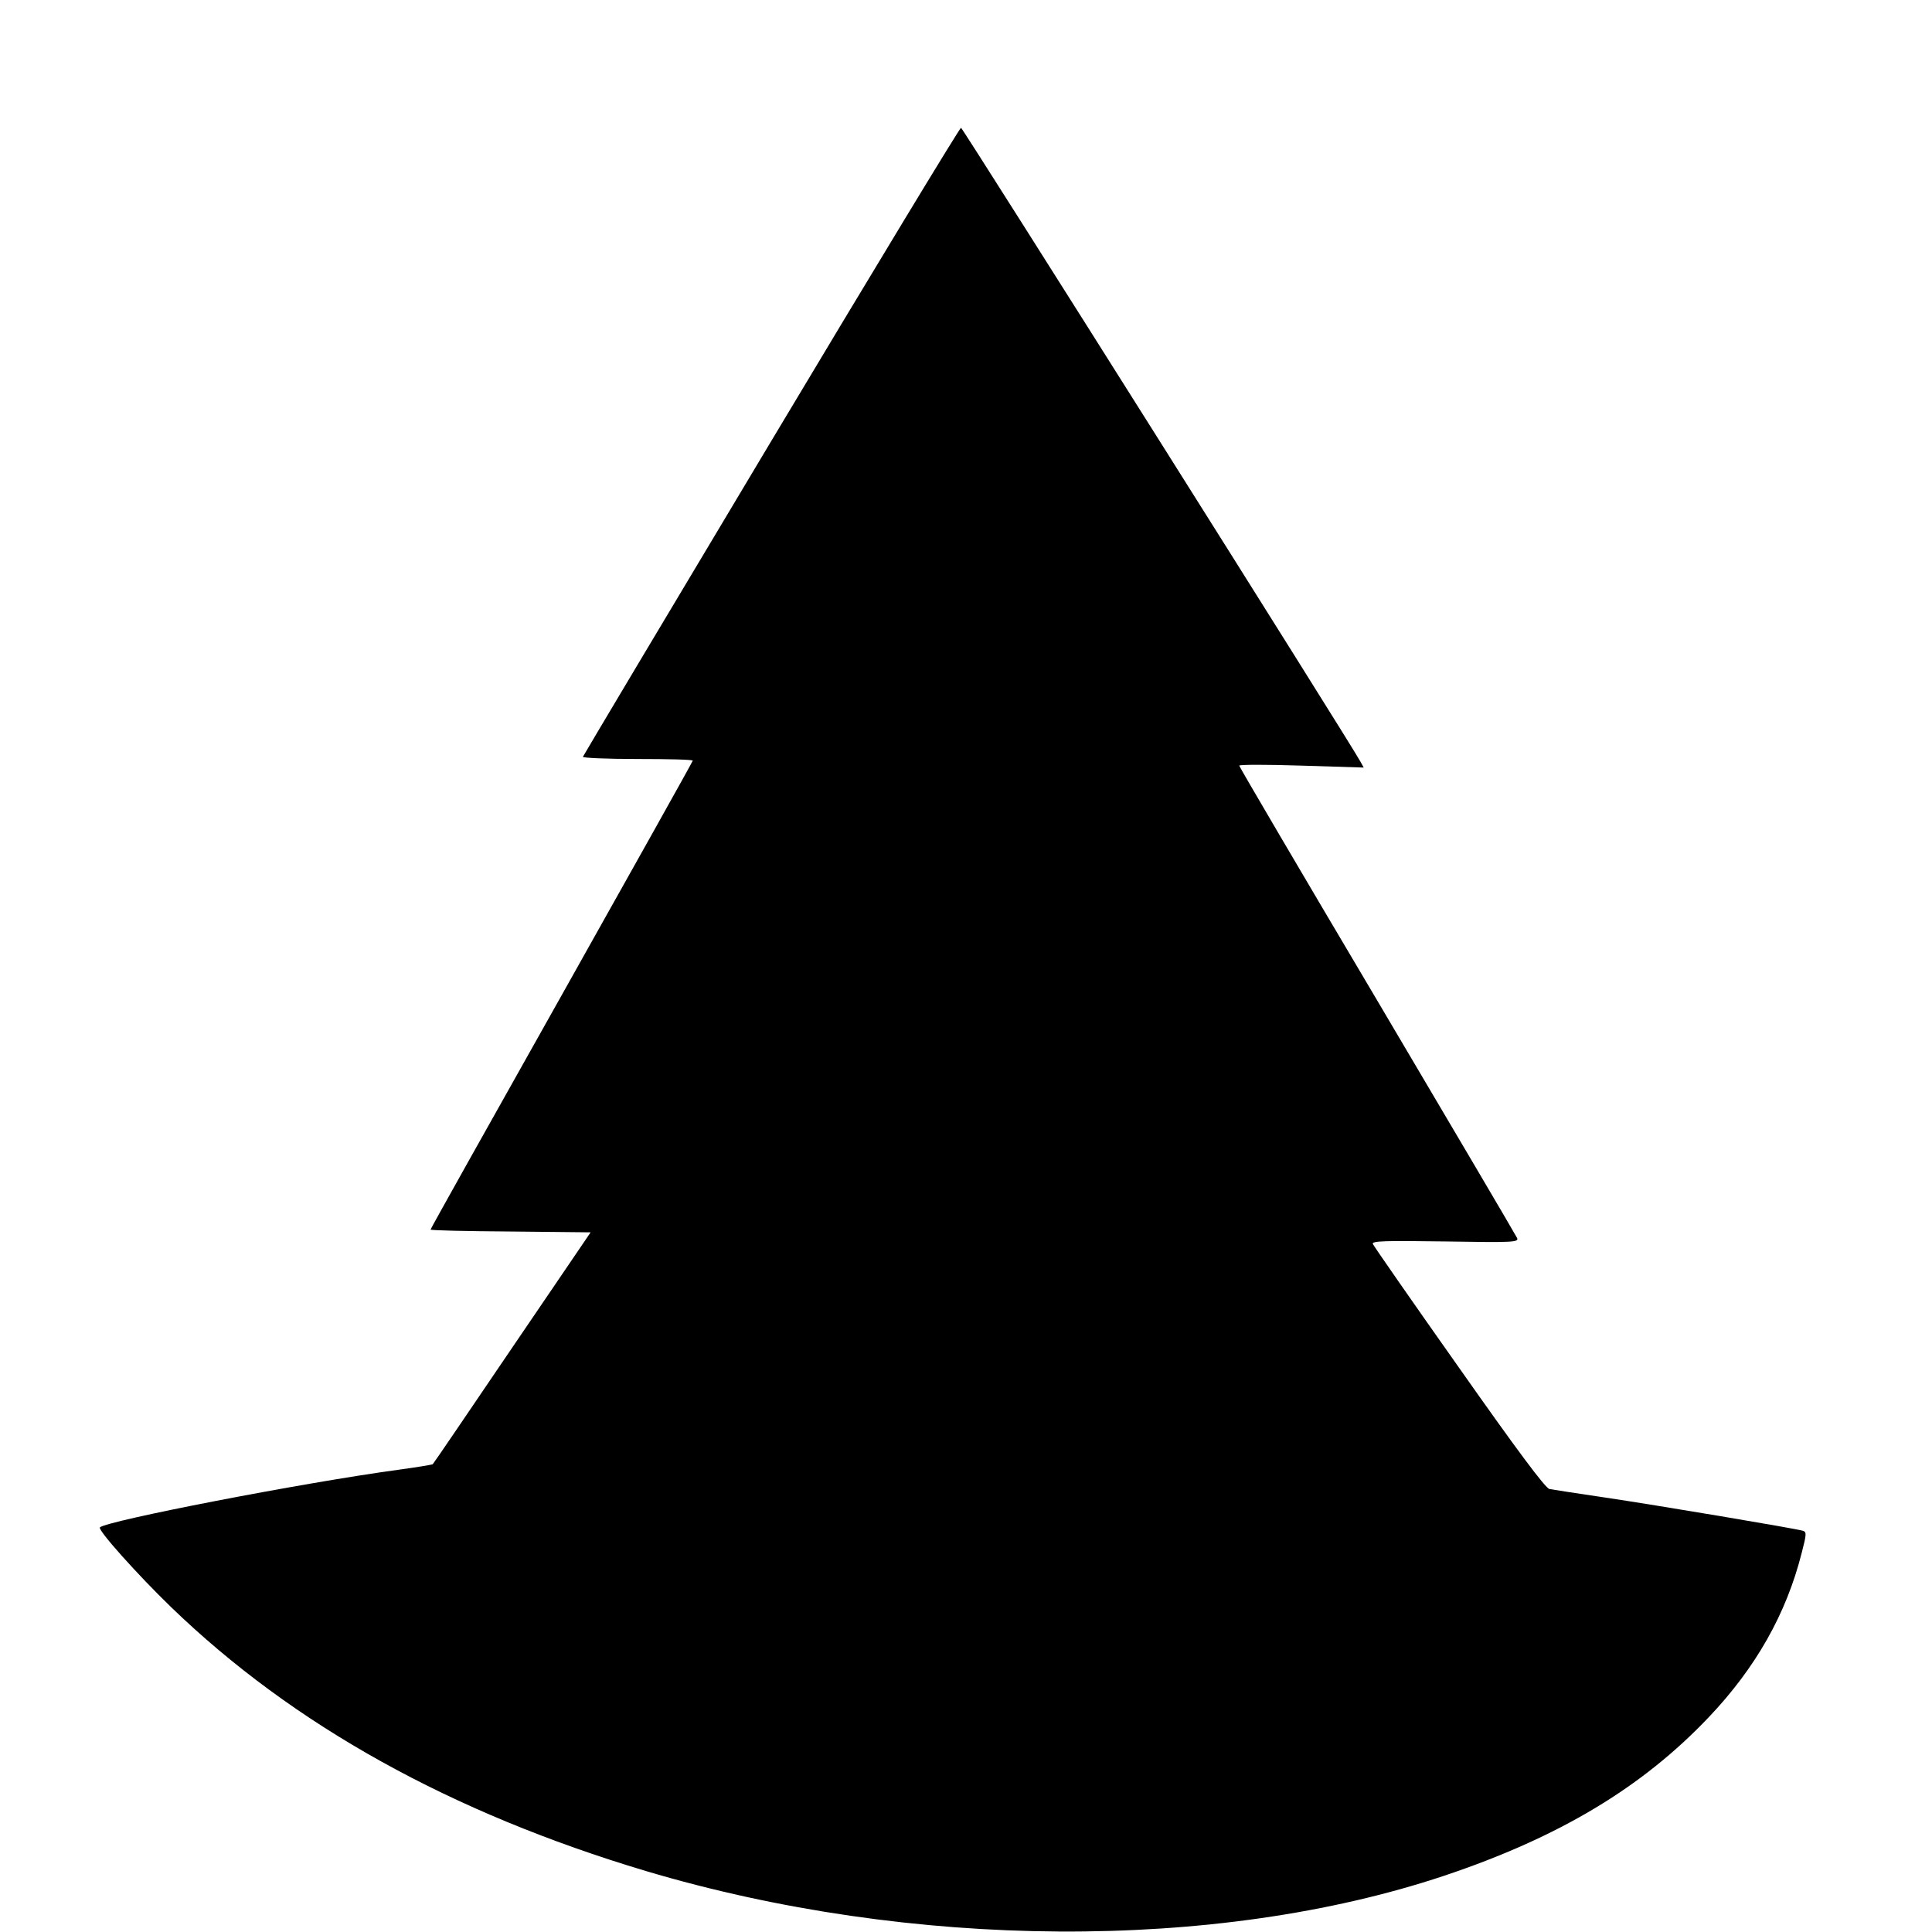 <svg xmlns="http://www.w3.org/2000/svg" width="933.333" height="933.333" version="1.0" viewBox="0 0 700 700"><defs/><path d="M279.5 159.7c-37.4 62.5-68.1 114-68.3 114.5-.2.4 8.7.8 19.7.8 11.1 0 20.1.2 20.1.6 0 .3-21.4 38.5-47.5 85-26.1 46.4-47.5 84.6-47.5 84.9 0 .3 13.1.6 29 .7l29 .3-28.5 41.9c-15.6 23-28.5 42-28.7 42.1-.2.2-5.7 1.1-12.3 2-35.3 4.8-105.8 18.5-108.3 20.9-.9.9 13.7 17.2 25.8 28.9 44.3 42.8 101.5 74.5 172 95.6 96 28.6 206.7 29.3 289.3 1.7 41.5-13.9 71.6-31.9 95.8-57.4 17-17.9 28.1-37.4 33.7-59.6 1.8-6.9 1.8-7.6.3-8-2.6-.8-53.1-9.3-72.1-12.1-9.6-1.4-18.5-2.8-19.6-3-1.5-.3-11.9-14.3-32.8-44-16.9-23.9-30.9-44.1-31.2-44.8-.4-1.1 4.5-1.2 26.2-.9 24.5.4 26.7.3 26.1-1.2-.4-.9-23.2-39.6-50.7-86.1-27.5-46.4-50-84.7-50-85.1 0-.4 10.2-.4 22.6 0l22.5.7-1.1-2c-2.9-5.6-144.1-229.6-144.8-229.8-.4-.1-31.3 50.9-68.7 113.4z"/></svg>